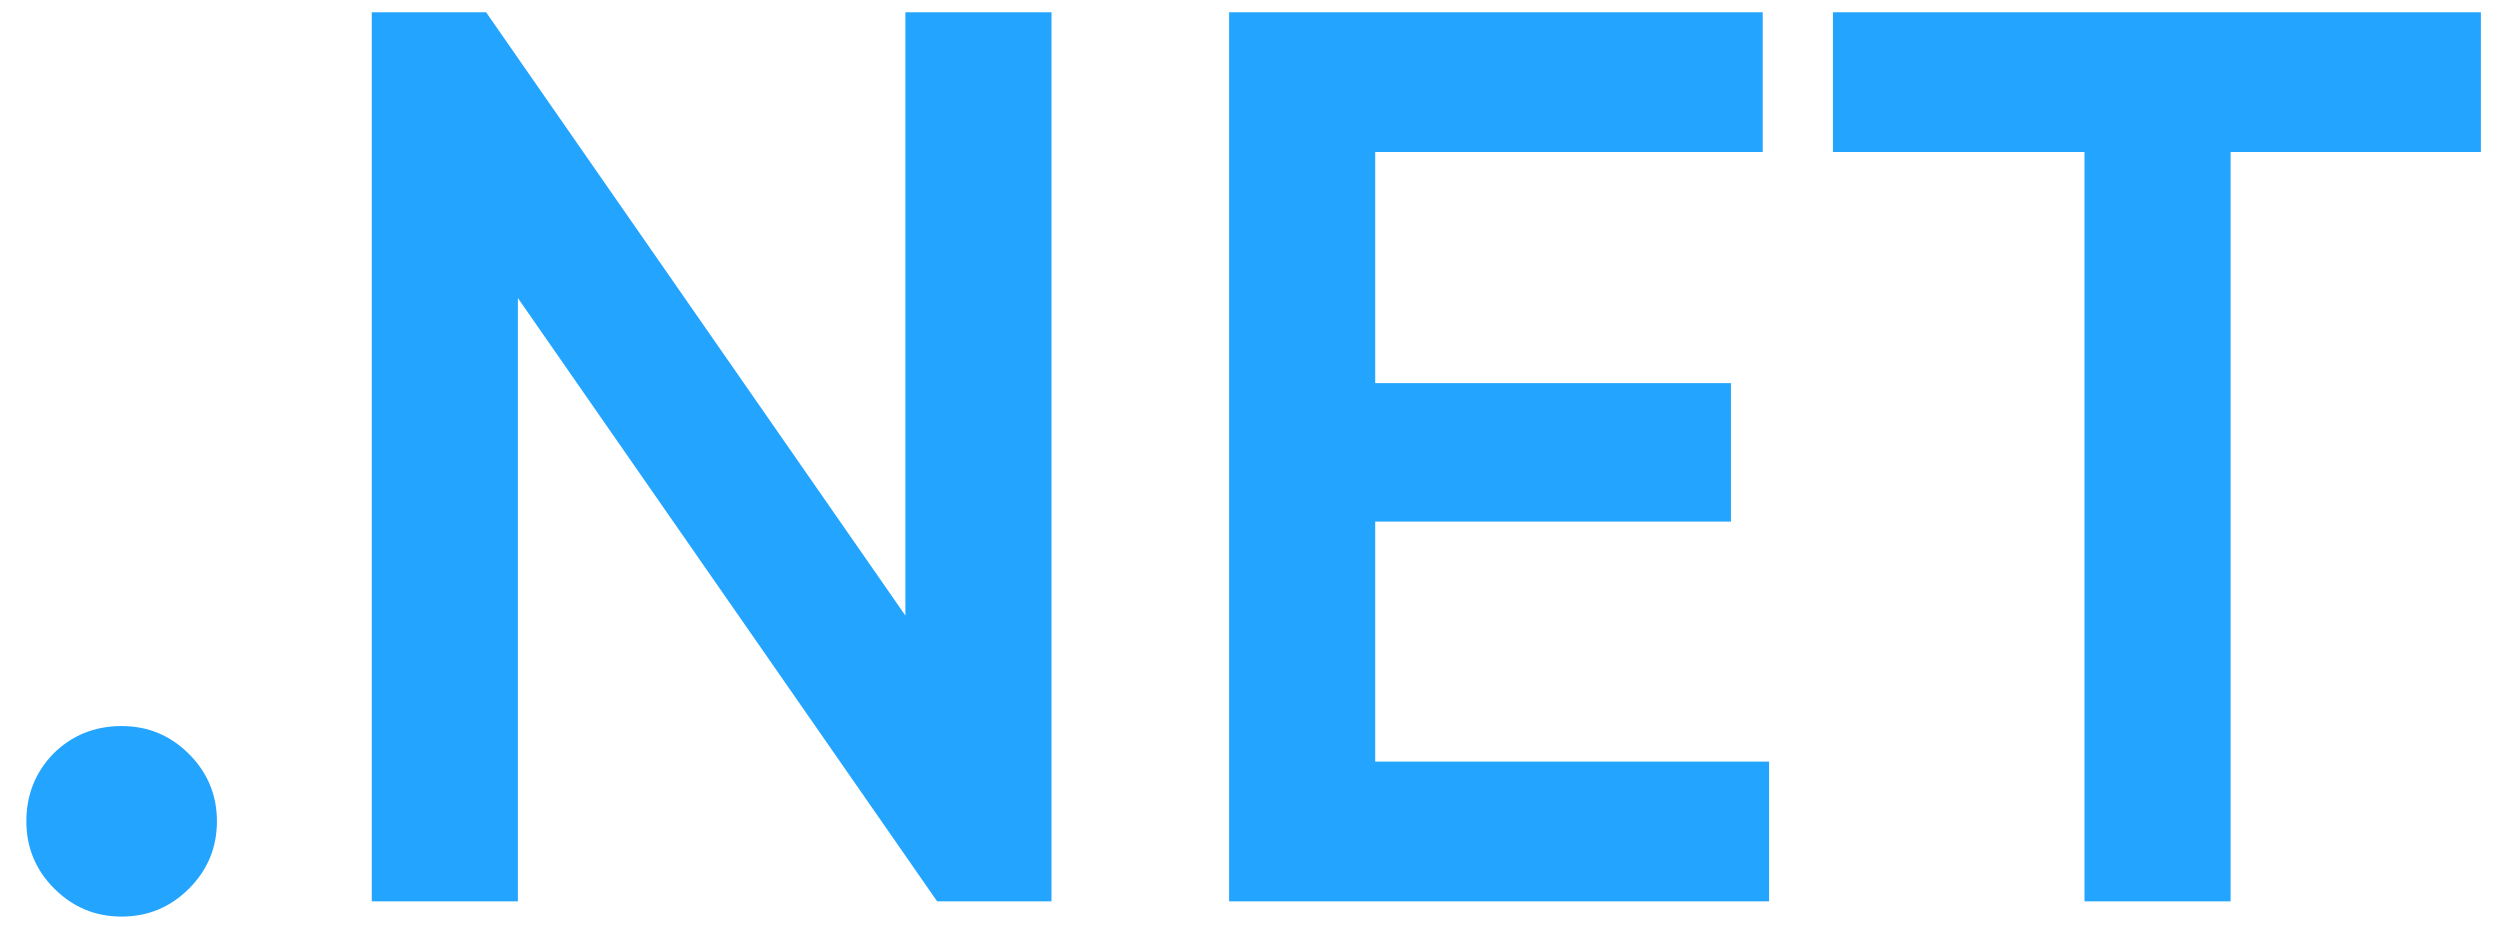 <?xml version="1.0" encoding="UTF-8"?> <svg xmlns="http://www.w3.org/2000/svg" width="130" height="49" viewBox="0 0 130 49" fill="none"><path d="M6.325 37.755C7.69 37.755 8.858 38.239 9.827 39.208C10.796 40.177 11.28 41.343 11.28 42.708C11.28 44.073 10.796 45.24 9.827 46.209C8.858 47.177 7.69 47.662 6.325 47.662C4.96 47.662 3.793 47.177 2.824 46.209C1.855 45.24 1.37 44.073 1.37 42.708C1.37 41.343 1.833 40.177 2.757 39.208C3.726 38.239 4.916 37.755 6.325 37.755ZM47.08 32.009V0.639H54.677V46.869H48.731L26.93 15.498V46.869H19.332V0.639H25.278L47.08 32.009ZM71.511 27.122V39.604H91.992V46.869H63.914V0.639H91.661V7.903H71.511V19.923H90.01V27.122H71.511ZM95.313 0.639H129.006V7.903H115.991V46.869H108.394V7.903H95.313V0.639Z" fill="#22A4FF"></path></svg> 